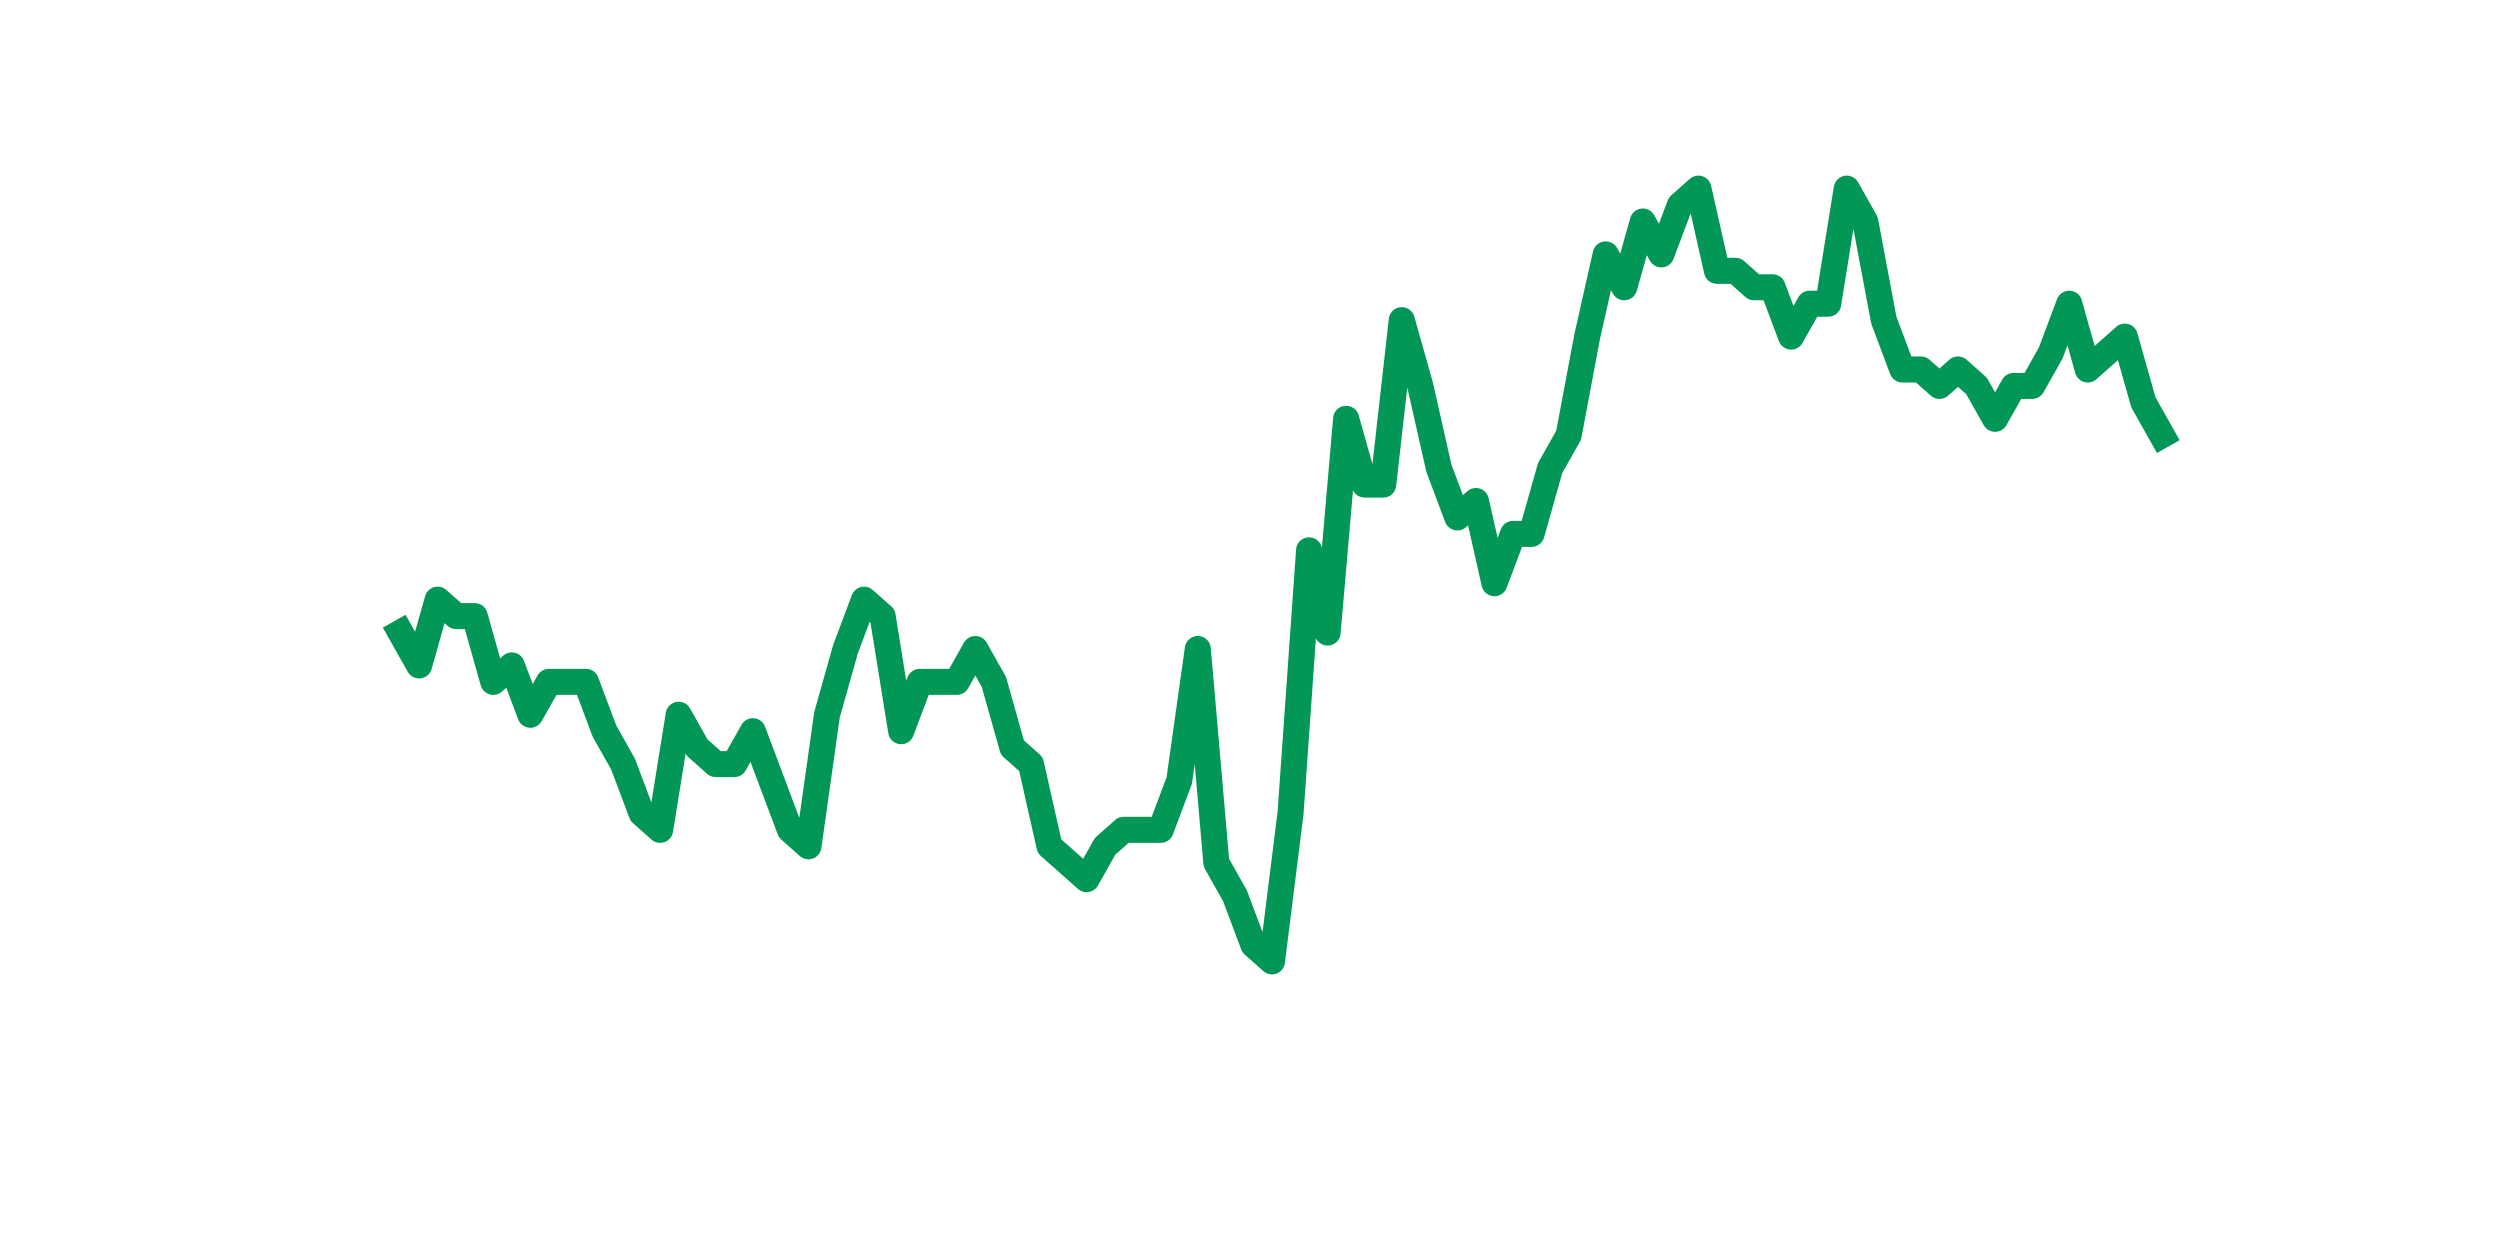 <?xml version="1.0" encoding="utf-8" standalone="no"?>
<!DOCTYPE svg PUBLIC "-//W3C//DTD SVG 1.1//EN"
  "http://www.w3.org/Graphics/SVG/1.1/DTD/svg11.dtd">
<svg xmlns:xlink="http://www.w3.org/1999/xlink" width="144pt" height="72pt" viewBox="0 0 144 72" xmlns="http://www.w3.org/2000/svg" version="1.1">
 <defs>
  <style type="text/css">*{stroke-linejoin: round; stroke-linecap: butt}</style>
 </defs>
 <g id="figure_1">
  <g id="patch_1">
   <path d="M 0 72 
L 144 72 
L 144 0 
L 0 0 
z
" style="fill: #ffffff"/>
  </g>
  <g id="axes_1">
   <g id="line2d_1">
    <path d="M 23.073 36.435 
L 24.141 38.329 
L 25.209 34.541 
L 26.277 35.488 
L 27.344 35.488 
L 28.412 39.276 
L 29.48 38.329 
L 30.548 41.17 
L 31.616 39.276 
L 32.684 39.276 
L 33.752 39.276 
L 34.82 42.117 
L 35.888 44.011 
L 36.956 46.852 
L 38.024 47.799 
L 39.092 41.17 
L 40.16 43.064 
L 41.228 44.011 
L 42.296 44.011 
L 43.364 42.117 
L 44.432 44.958 
L 45.5 47.799 
L 46.567 48.746 
L 47.635 41.17 
L 48.703 37.382 
L 49.771 34.541 
L 50.839 35.488 
L 51.907 42.117 
L 52.975 39.276 
L 54.043 39.276 
L 55.111 39.276 
L 56.179 37.382 
L 57.247 39.276 
L 58.315 43.064 
L 59.383 44.011 
L 60.451 48.746 
L 61.519 49.693 
L 62.587 50.64 
L 63.655 48.746 
L 64.722 47.799 
L 65.79 47.799 
L 66.858 47.799 
L 67.926 44.958 
L 68.994 37.382 
L 70.062 49.693 
L 71.13 51.587 
L 72.198 54.428 
L 73.266 55.375 
L 74.334 46.852 
L 75.402 31.699 
L 76.47 36.435 
L 77.538 24.123 
L 78.606 27.911 
L 79.674 27.911 
L 80.742 18.441 
L 81.81 22.229 
L 82.878 26.964 
L 83.945 29.805 
L 85.013 28.858 
L 86.081 33.594 
L 87.149 30.752 
L 88.217 30.752 
L 89.285 26.964 
L 90.353 25.07 
L 91.421 19.388 
L 92.489 14.653 
L 93.557 16.547 
L 94.625 12.759 
L 95.693 14.653 
L 96.761 11.812 
L 97.829 10.865 
L 98.897 15.6 
L 99.965 15.6 
L 101.033 16.547 
L 102.1 16.547 
L 103.168 19.388 
L 104.236 17.494 
L 105.304 17.494 
L 106.372 10.865 
L 107.44 12.759 
L 108.508 18.441 
L 109.576 21.282 
L 110.644 21.282 
L 111.712 22.229 
L 112.78 21.282 
L 113.848 22.229 
L 114.916 24.123 
L 115.984 22.229 
L 117.052 22.229 
L 118.12 20.335 
L 119.188 17.494 
L 120.256 21.282 
L 121.323 20.335 
L 122.391 19.388 
L 123.459 23.176 
L 124.527 25.07 
" clip-path="url(#pc223639db9)" style="fill: none; stroke: #029756; stroke-width: 1.5; stroke-linecap: square"/>
   </g>
  </g>
 </g>
 <defs>
  <clipPath id="pc223639db9">
   <rect x="18" y="8.64" width="111.6" height="48.96"/>
  </clipPath>
 </defs>
</svg>
